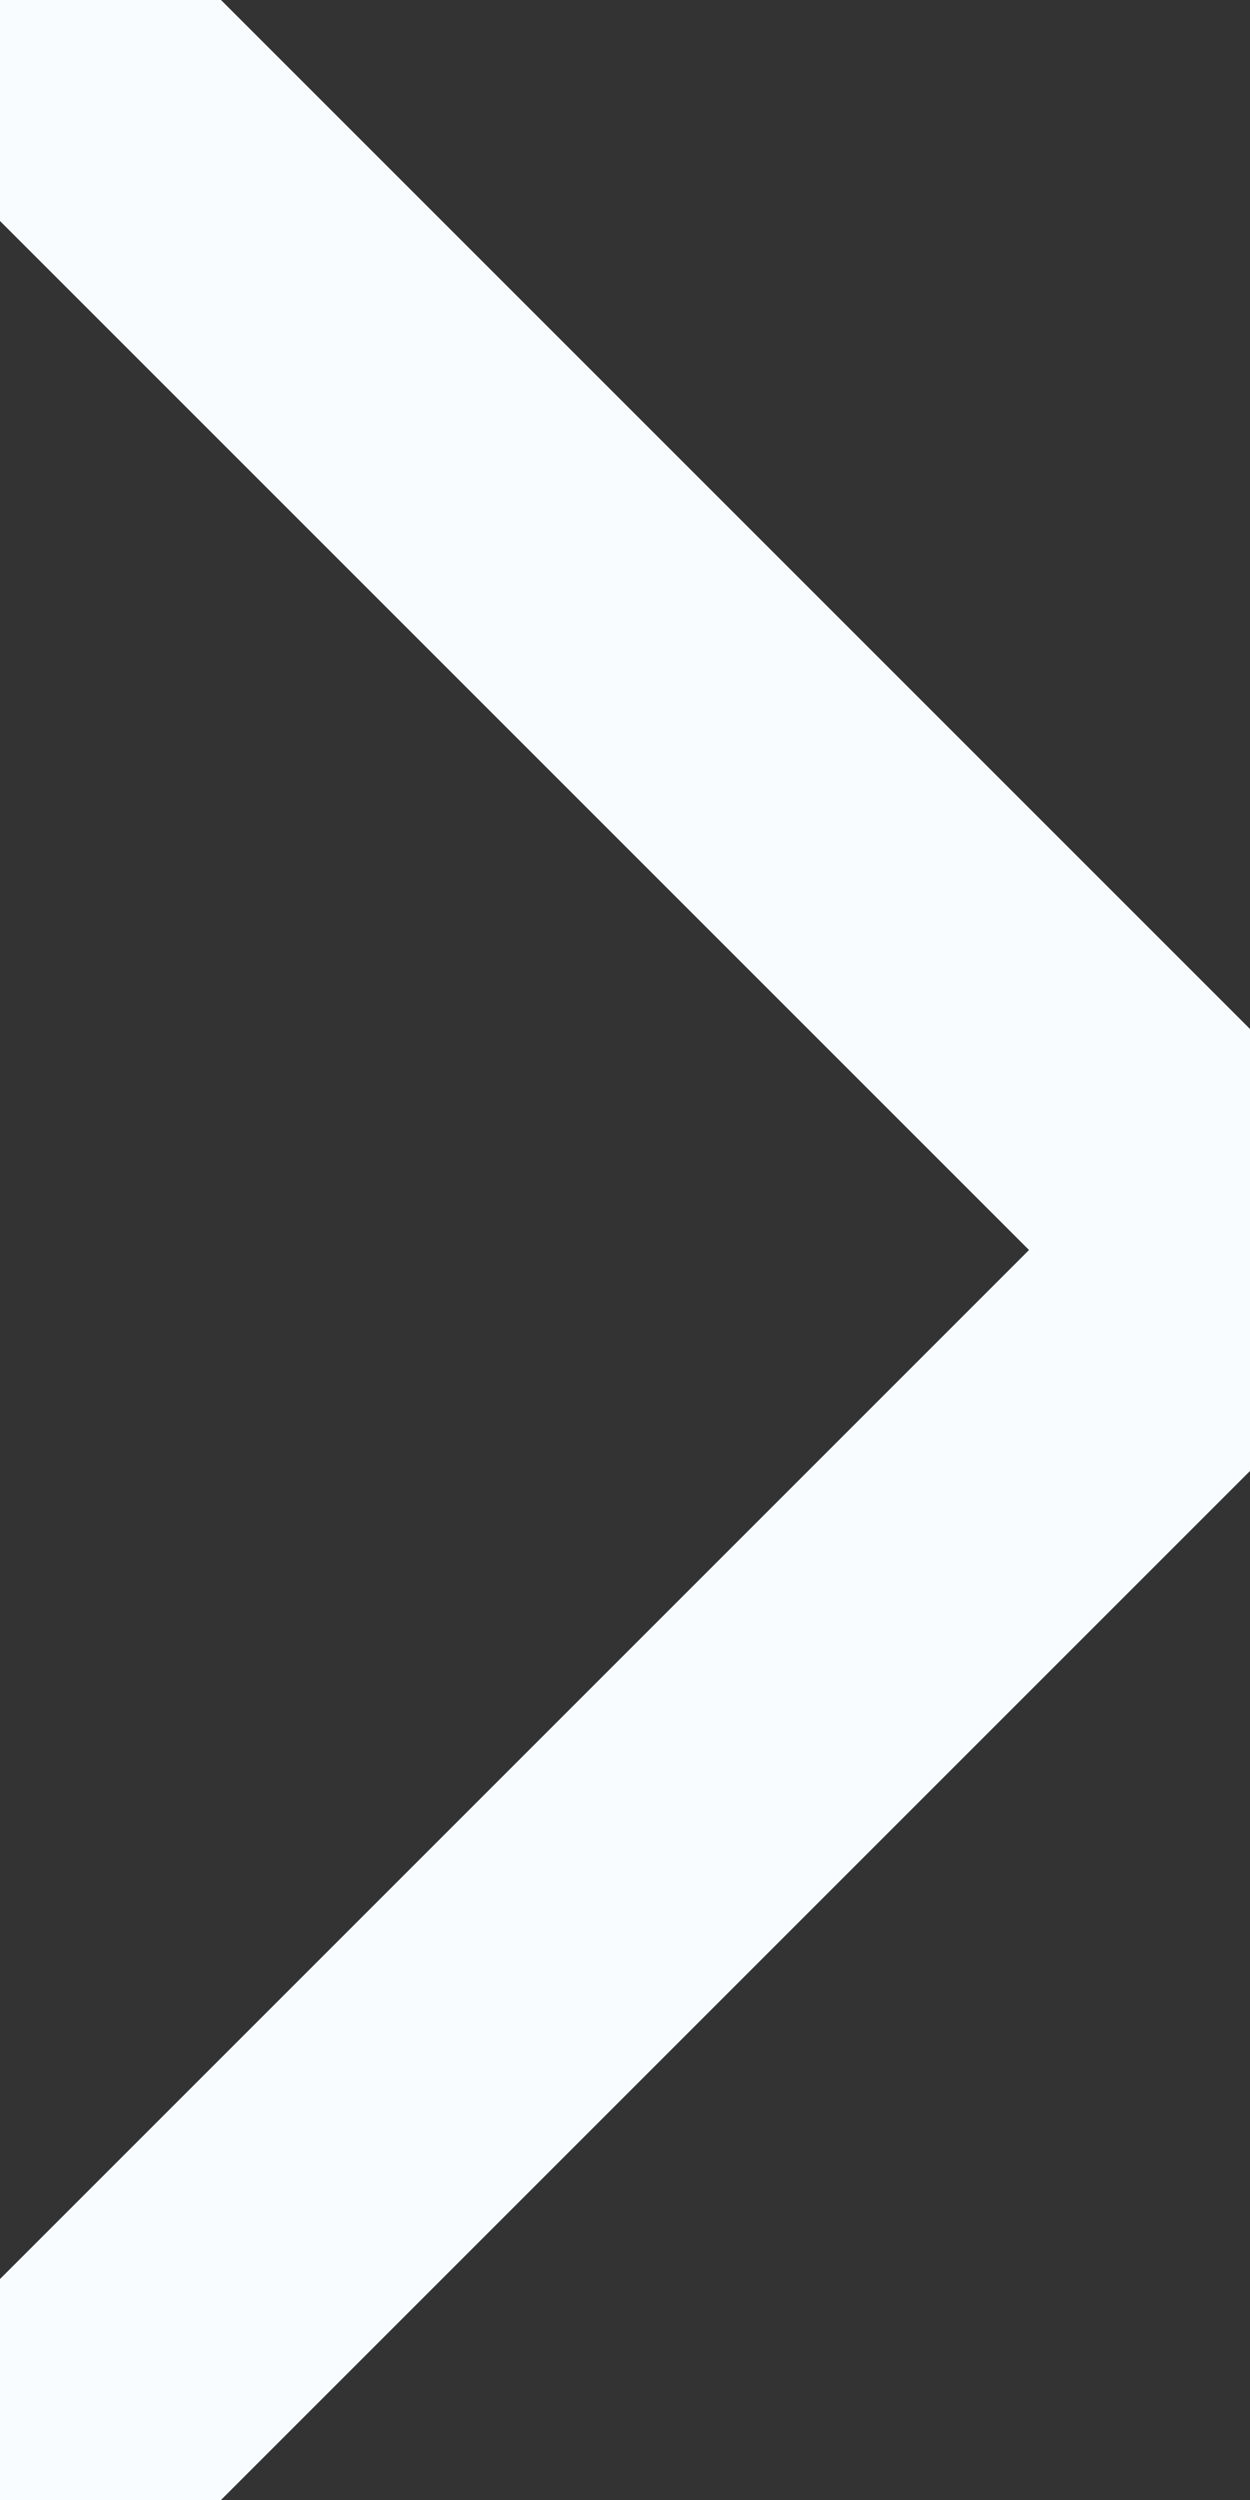 <svg width="8" height="16" viewBox="0 0 8 16" fill="none" xmlns="http://www.w3.org/2000/svg">
<rect x="0" y="0" width="8" height="16" fill="#333333" stroke="none"/>
<g clip-path="url(#clip0_29_86)">
<path d="M-2.38419e-07 16L8 8L-2.38419e-07 -4.76837e-07" stroke="#F8FCFF" stroke-width="2" stroke-linecap="round" stroke-linejoin="round"/>
</g>
<defs>
<clipPath id="clip0_29_86">
<rect width="8" height="16" fill="white"/>
</clipPath>
</defs>
</svg>
